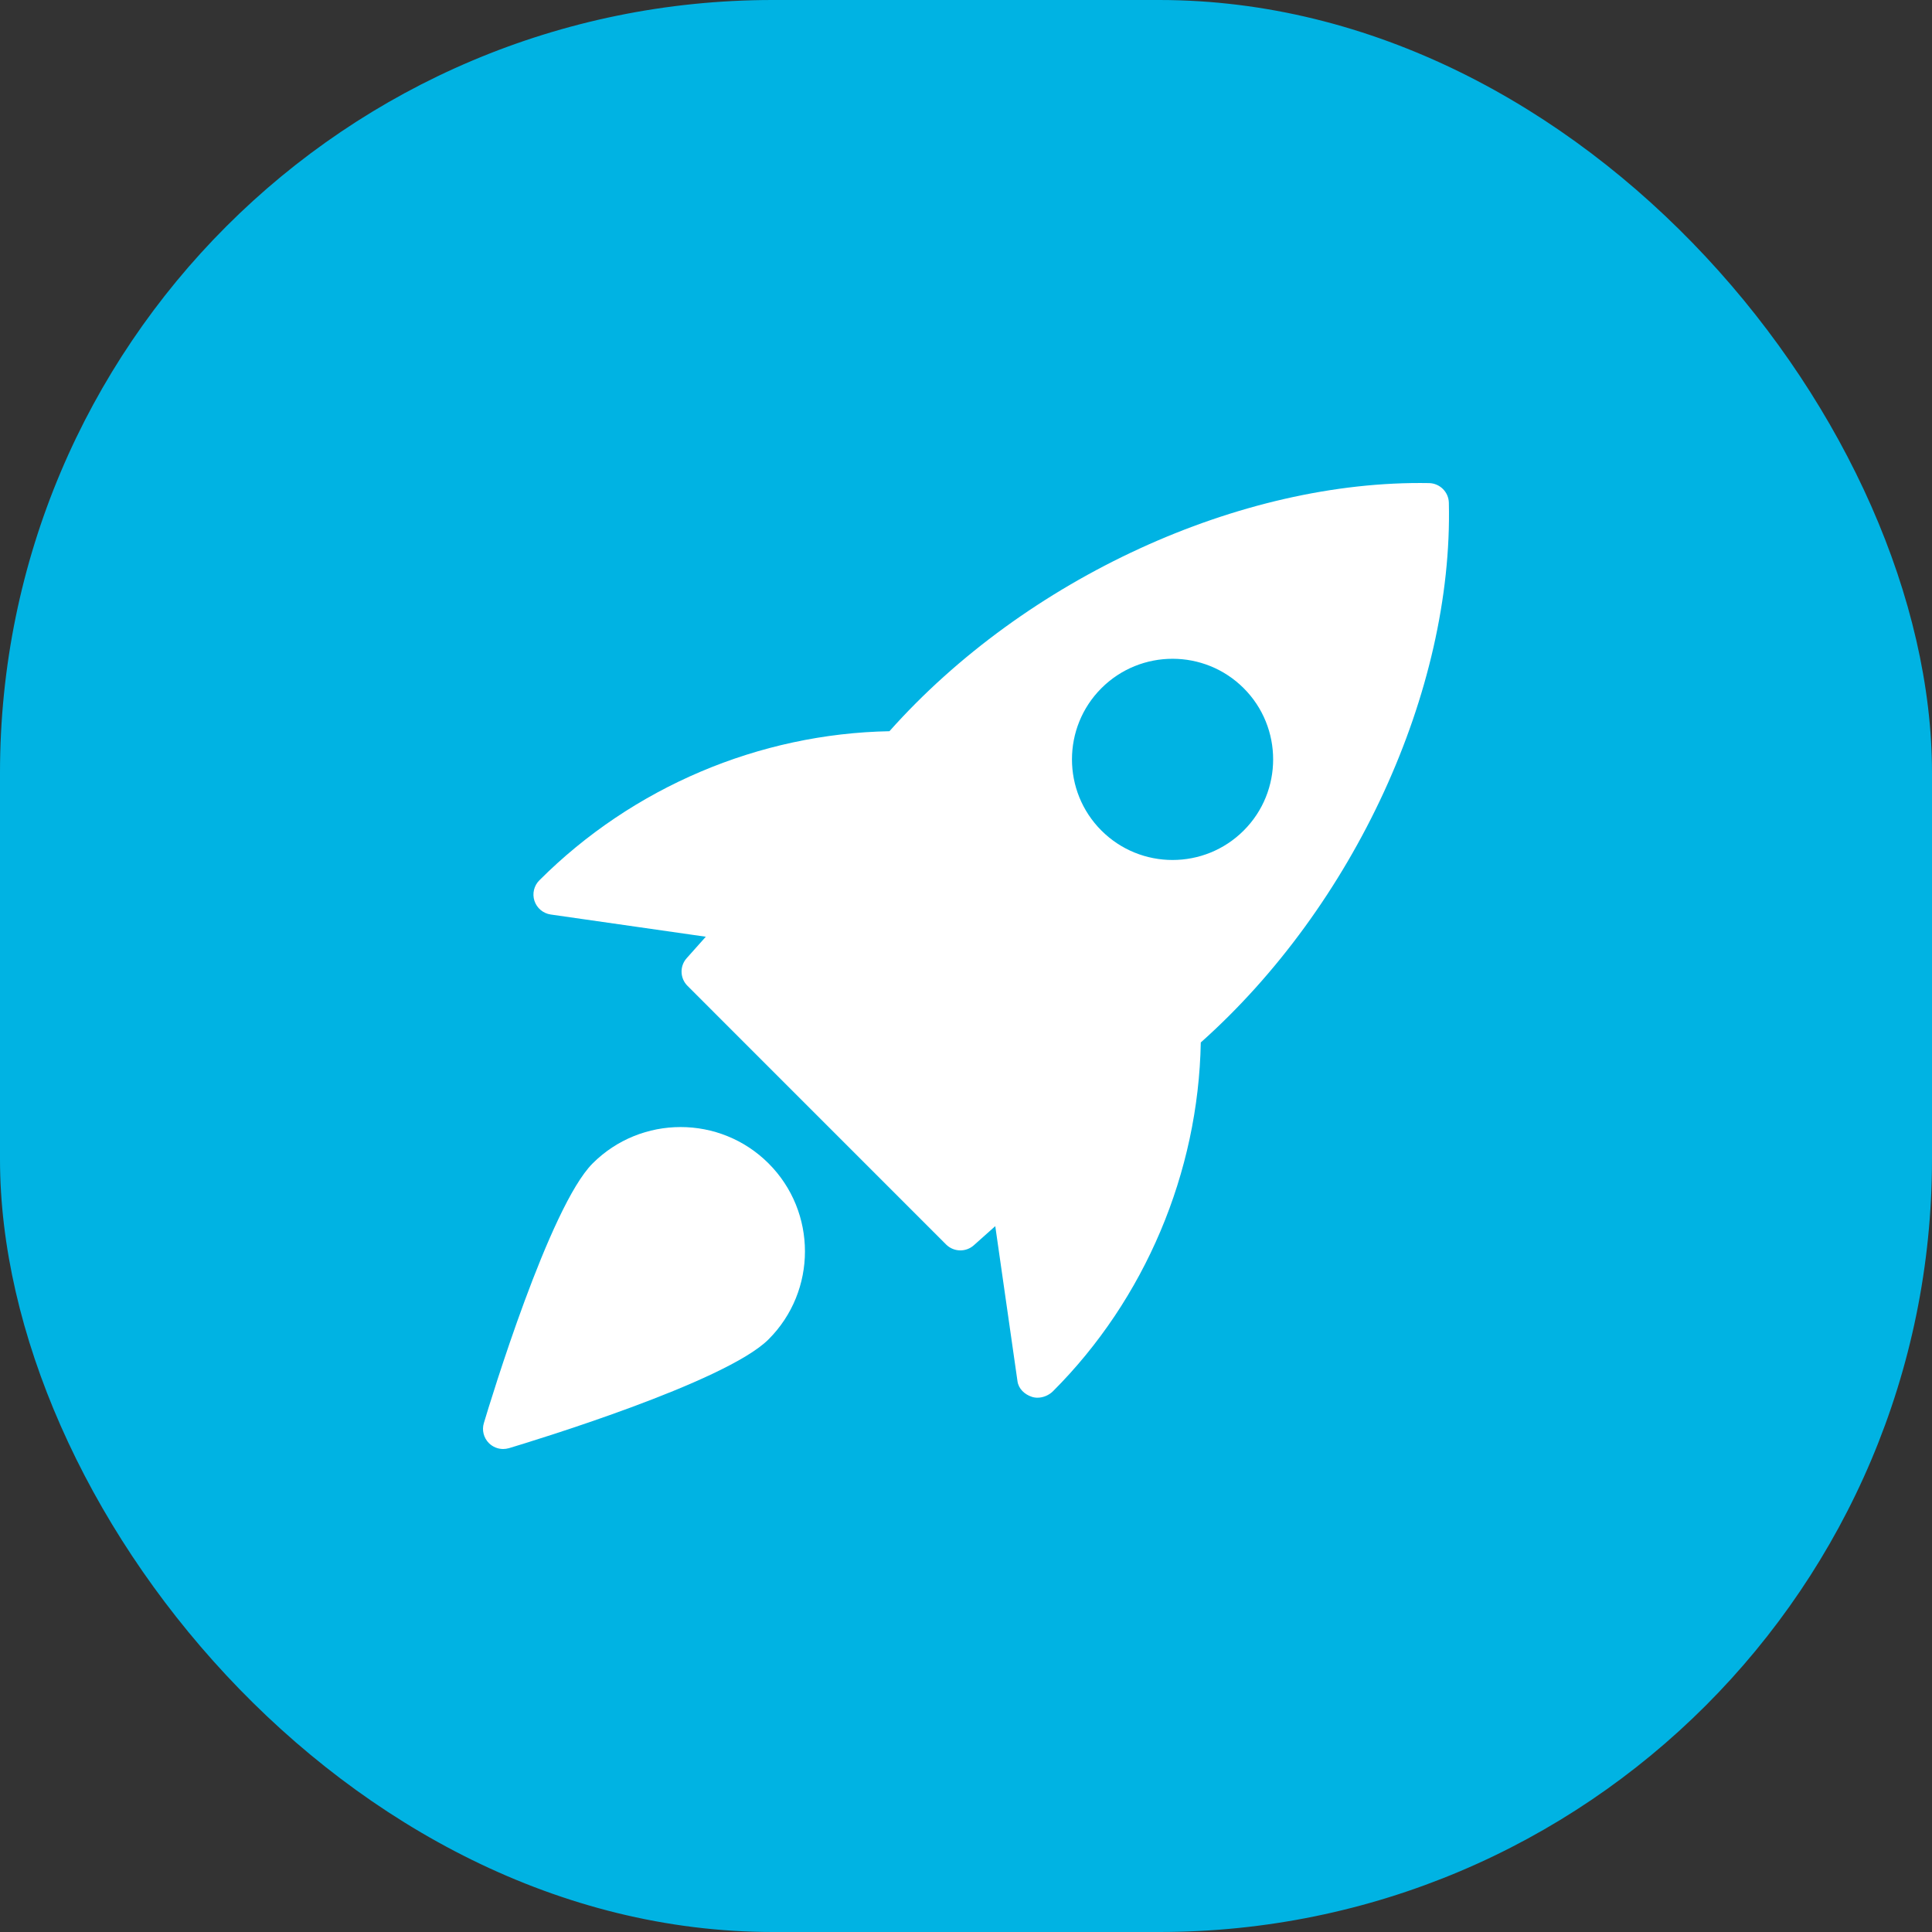 <?xml version="1.0" encoding="UTF-8"?>
<svg xmlns="http://www.w3.org/2000/svg" width="40" height="40" viewBox="0 0 40 40" fill="none">
  <rect x="0" y="0" width="40" height="40" fill="#333333" stroke="none"/>
  <rect width="40" height="40" rx="16" fill="#00B3E3"></rect>
  <path d="M29.59 10.002C25.686 9.932 21.233 11.973 18.415 15.139C15.722 15.189 13.099 16.294 11.168 18.225C11.056 18.335 11.016 18.501 11.065 18.651C11.115 18.802 11.245 18.911 11.402 18.934L14.613 19.394L14.217 19.838C14.069 20.003 14.077 20.254 14.233 20.41L19.589 25.767C19.67 25.847 19.776 25.888 19.884 25.888C19.983 25.888 20.082 25.853 20.162 25.782L20.606 25.386L21.066 28.597C21.088 28.754 21.212 28.869 21.361 28.919C21.399 28.932 21.439 28.938 21.48 28.938C21.598 28.938 21.719 28.886 21.802 28.803C23.706 26.899 24.811 24.276 24.861 21.583C28.03 18.759 30.088 14.308 29.997 10.408C29.991 10.187 29.812 10.008 29.59 10.002ZM25.75 17.195C25.344 17.601 24.811 17.805 24.276 17.805C23.742 17.805 23.209 17.601 22.803 17.195C21.991 16.383 21.991 15.061 22.803 14.249C23.616 13.436 24.937 13.436 25.75 14.249C26.562 15.061 26.562 16.384 25.75 17.195Z" fill="white"></path>
  <path d="M12.27 24.087C11.378 24.979 10.154 29.008 10.018 29.463C9.973 29.61 10.014 29.769 10.122 29.878C10.202 29.957 10.307 30 10.417 30C10.457 30 10.497 29.994 10.537 29.983C10.992 29.846 15.021 28.622 15.912 27.73C16.917 26.726 16.917 25.091 15.912 24.087C14.907 23.083 13.274 23.084 12.27 24.087Z" fill="white"></path>
</svg>
